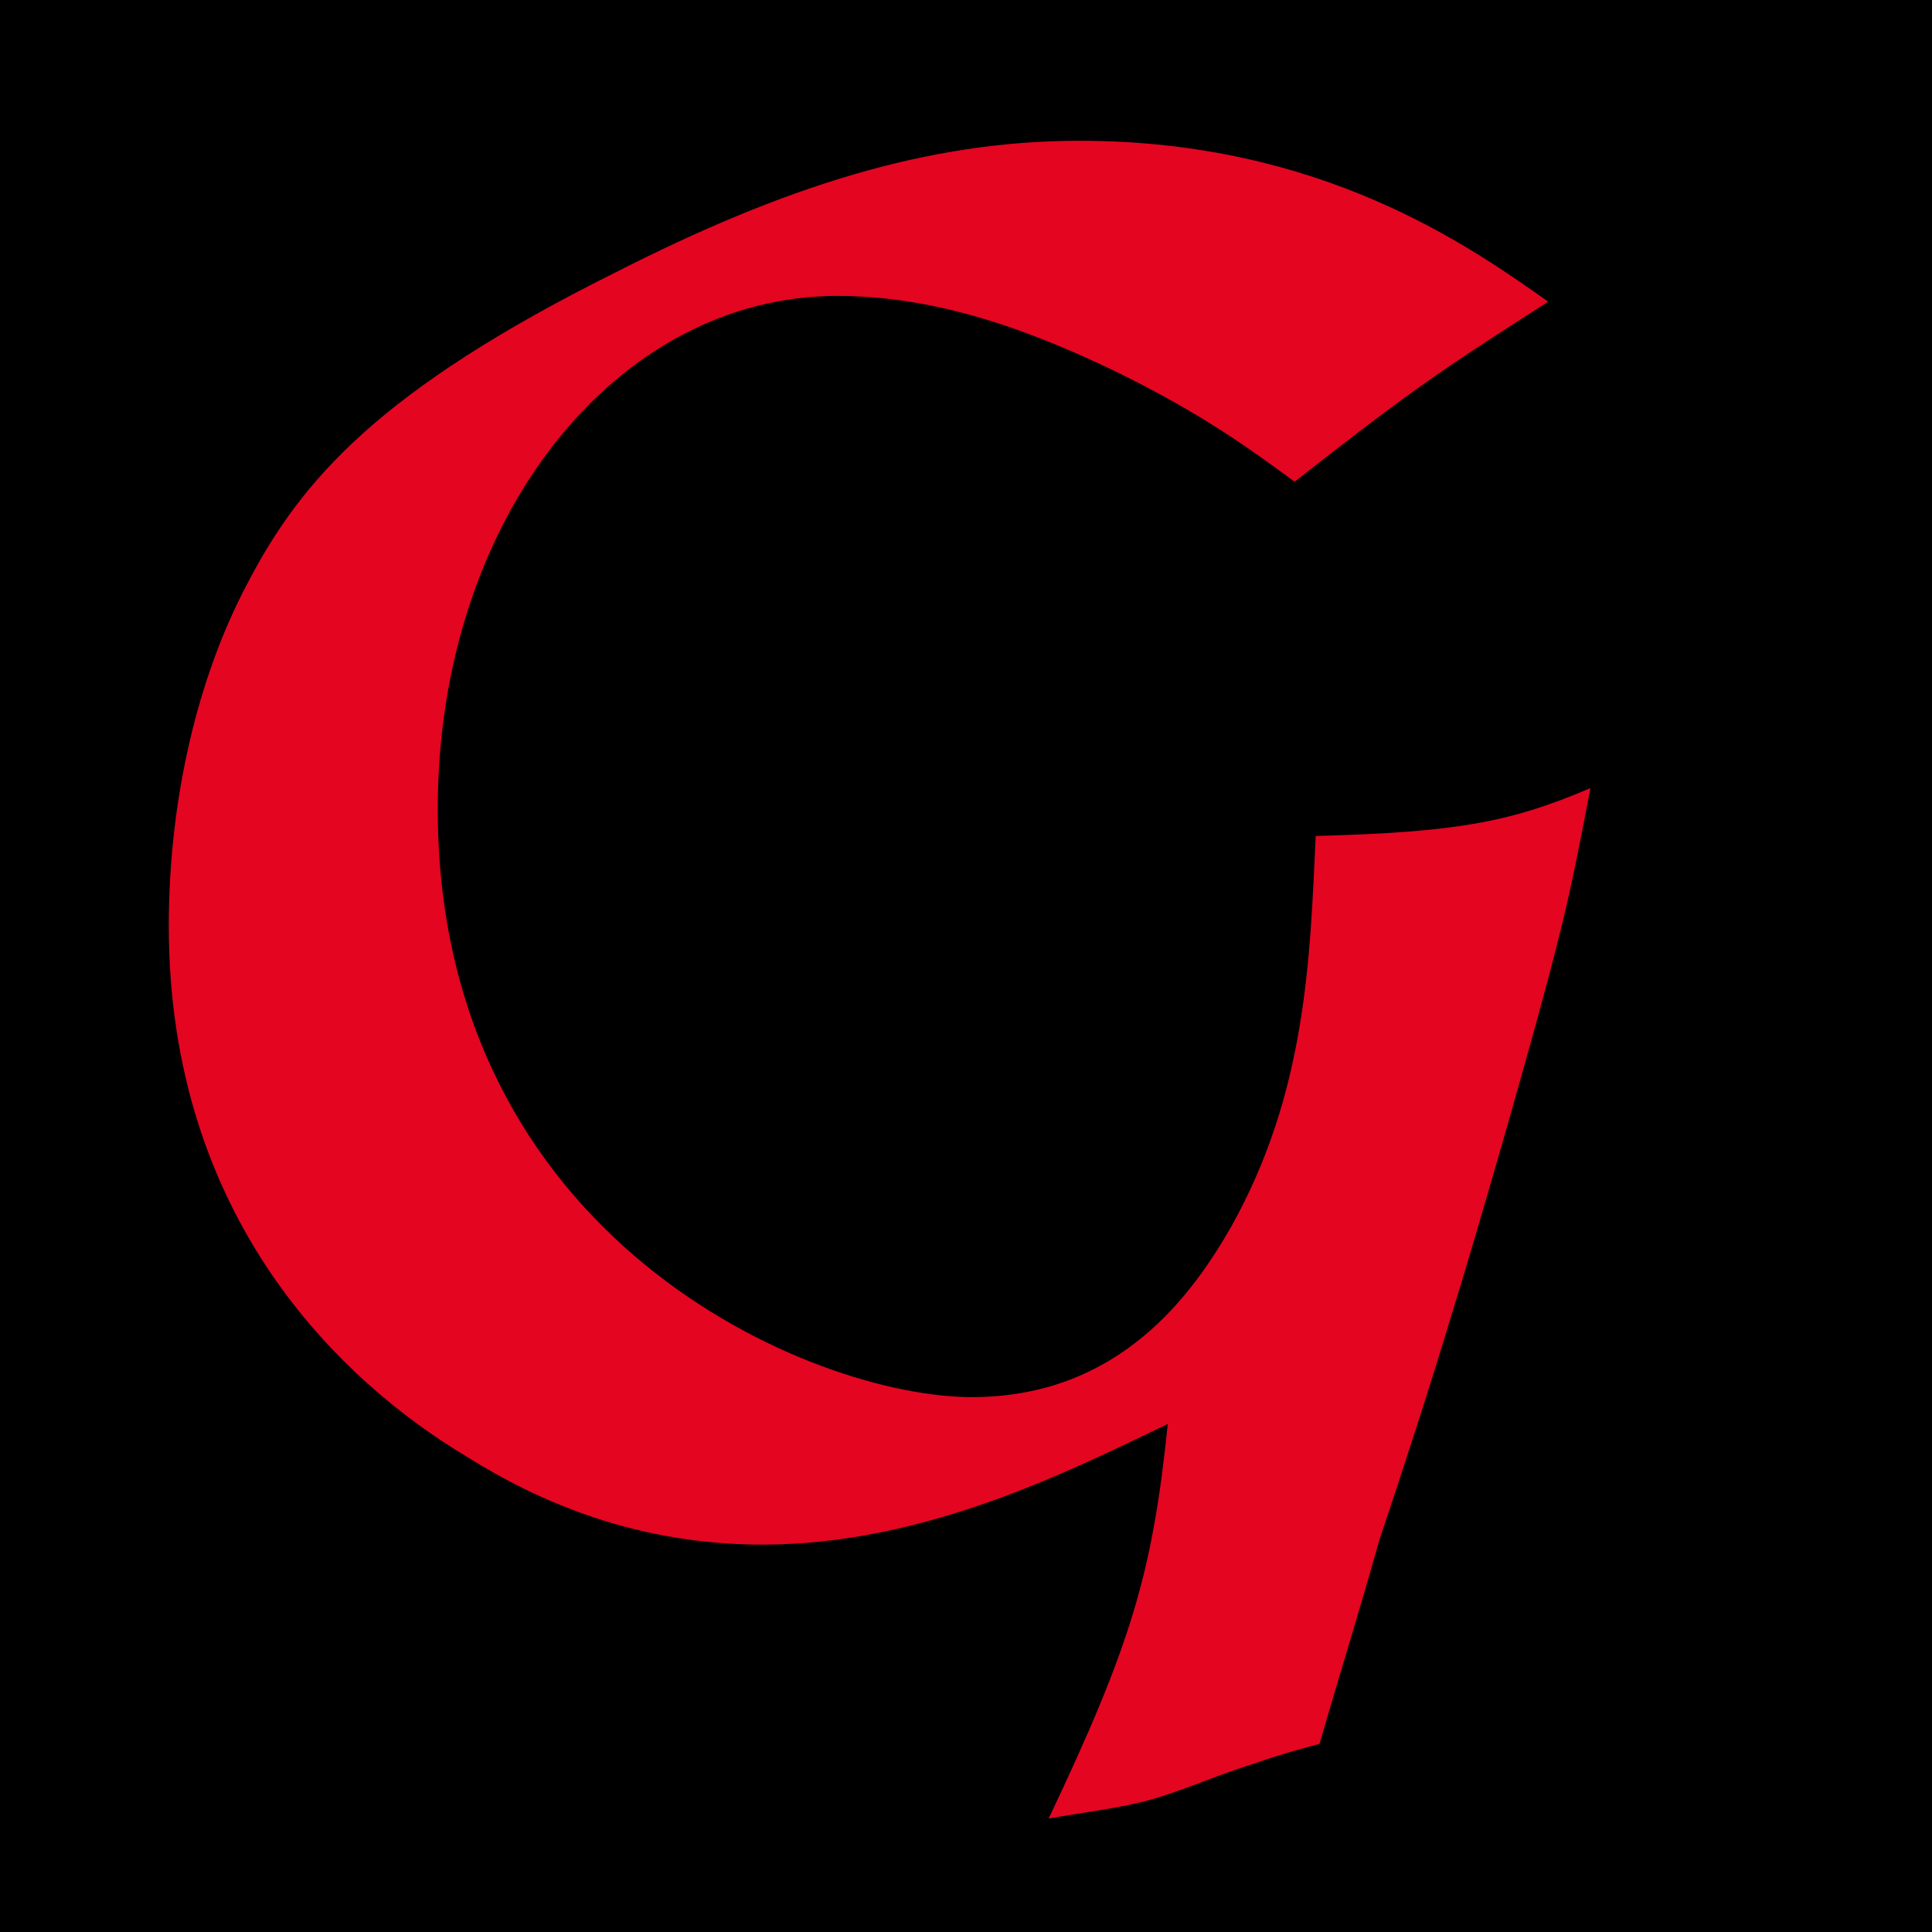 <?xml version="1.0" encoding="utf-8"?>
<!-- Generator: Adobe Illustrator 16.0.0, SVG Export Plug-In . SVG Version: 6.00 Build 0)  -->
<!DOCTYPE svg PUBLIC "-//W3C//DTD SVG 1.1//EN" "http://www.w3.org/Graphics/SVG/1.1/DTD/svg11.dtd">
<svg version="1.1" id="Livello_1" xmlns="http://www.w3.org/2000/svg" xmlns:xlink="http://www.w3.org/1999/xlink" x="0px" y="0px"
	 width="141.731px" height="141.732px" viewBox="0 0 141.731 141.732" enable-background="new 0 0 141.731 141.732"
	 xml:space="preserve">
<rect x="-23.627" y="-17.029" fill-rule="evenodd" clip-rule="evenodd" width="197" height="182.667"/>
<path fill-rule="evenodd" clip-rule="evenodd" fill="#E40521" d="M113.574,22.13c-5.778-4.073-16.63-11.803-34.39-11.803
	c-11.132,0-21.701,3.373-34.106,9.694C27.884,28.593,22.106,35.195,18.16,42.785c-3.664,6.883-5.778,15.875-5.778,25.147
	c0,21.497,12.684,33.438,21.843,38.919c5.358,3.372,12.546,6.462,21.707,6.462c11.837,0,22.409-5.338,29.737-8.852
	c-1.127,10.96-2.679,16.159-8.737,28.943c2.395-0.421,4.791-0.702,7.046-1.263c2.679-0.701,5.355-1.967,8.174-2.811
	c1.552-0.562,3.1-0.983,4.651-1.405c1.409-4.916,2.961-9.835,4.368-14.892c1.832-5.481,3.666-11.1,5.358-16.719
	c1.548-4.919,6.341-21.498,7.75-27.259c0.985-3.793,1.691-7.588,2.395-11.24c-5.918,2.528-9.864,3.231-20.153,3.513
	c-0.423,9.132-0.705,18.826-6.2,28.662c-2.819,4.918-8.175,12.502-19.026,12.502c-11.698,0-39.182-11.519-39.182-43.132
	c0-21.355,13.108-37.653,29.315-37.653c7.327,0,14.234,2.528,20.857,5.76c5.639,2.811,8.88,5.06,12.686,7.871
	C103.569,28.593,105.681,27.188,113.574,22.13"/>
</svg>
